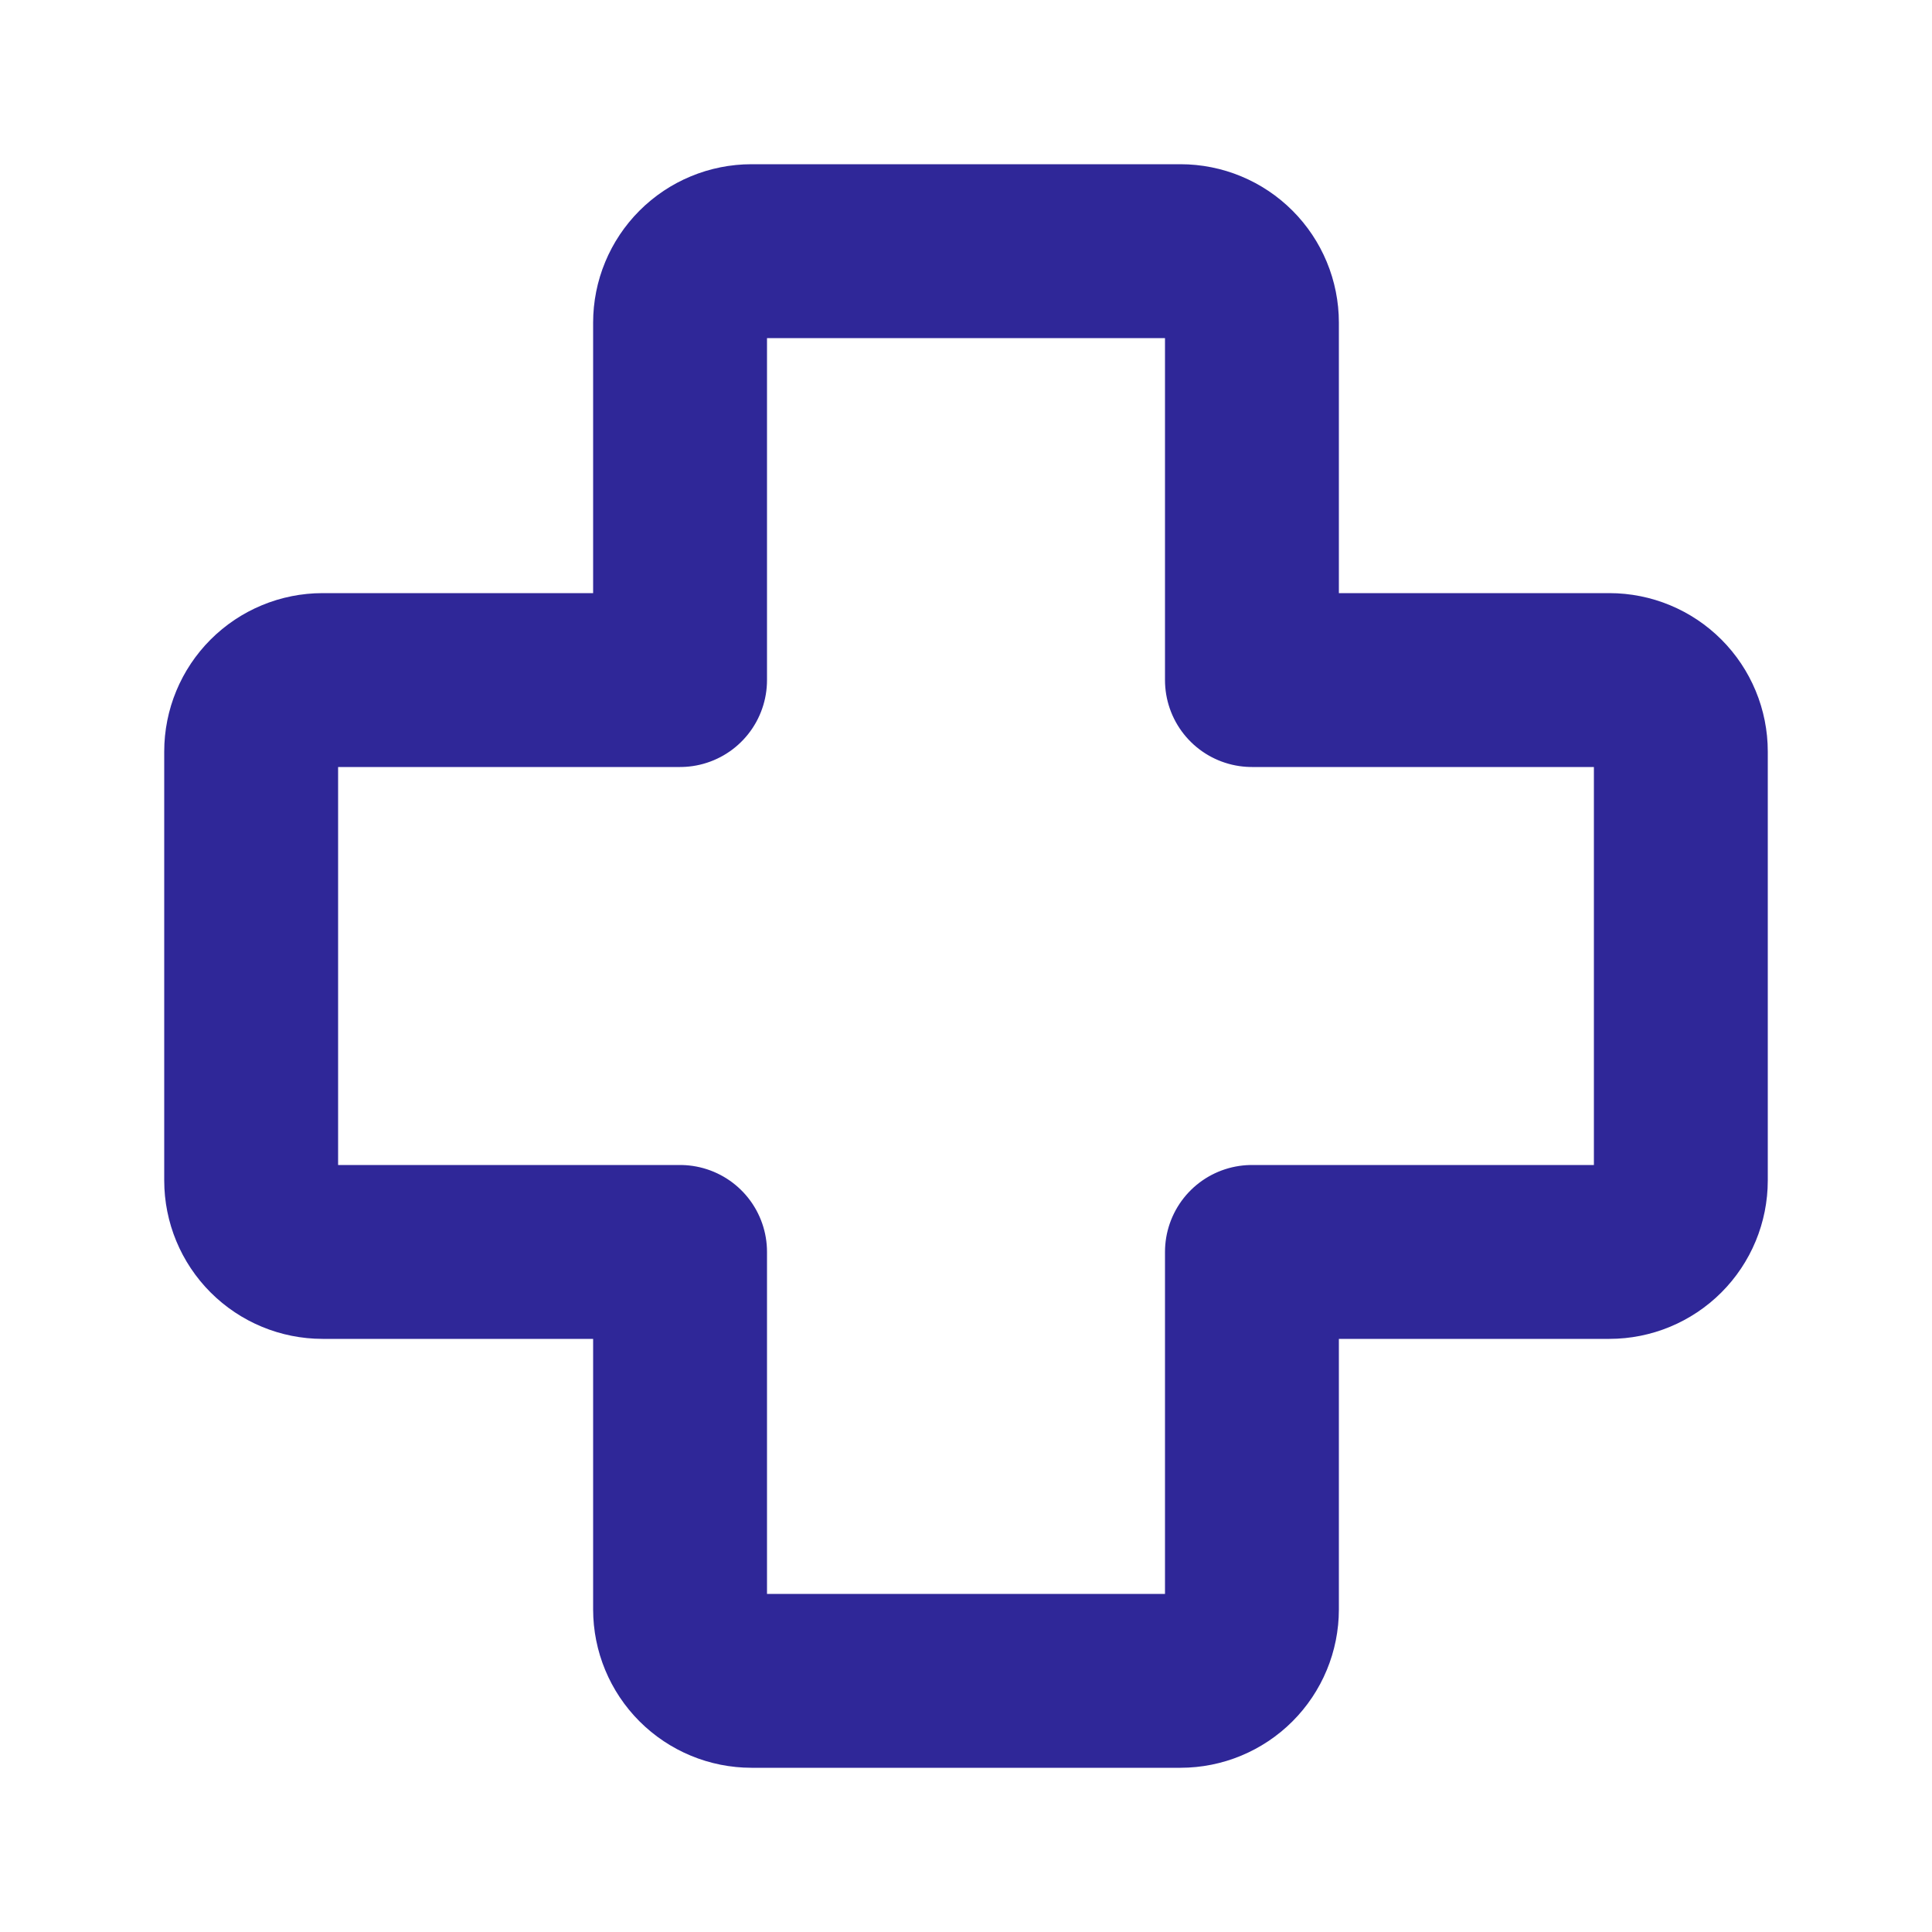 <?xml version="1.0" encoding="UTF-8"?> <svg xmlns="http://www.w3.org/2000/svg" width="100" height="100" viewBox="0 0 100 100" fill="none"> <path d="M64.8 16.7C64.8 15.719 64.41 14.778 63.716 14.084C63.022 13.39 62.081 13 61.1 13H38.9C37.919 13 36.978 13.39 36.284 14.084C35.59 14.778 35.2 15.719 35.2 16.7V35.2H16.7C15.719 35.2 14.778 35.59 14.084 36.284C13.39 36.978 13 37.919 13 38.9V61.1C13 62.081 13.39 63.022 14.084 63.716C14.778 64.41 15.719 64.8 16.7 64.8H35.2V83.3C35.2 84.281 35.59 85.222 36.284 85.916C36.978 86.61 37.919 87 38.9 87H61.1C62.081 87 63.022 86.61 63.716 85.916C64.41 85.222 64.8 84.281 64.8 83.3V64.8H83.3C84.281 64.8 85.222 64.41 85.916 63.716C86.61 63.022 87 62.081 87 61.1V38.9C87 37.919 86.61 36.978 85.916 36.284C85.222 35.59 84.281 35.2 83.3 35.2H64.8V16.7Z" stroke="#2F2798" stroke-width="9" stroke-linecap="round" stroke-linejoin="round"></path> </svg> 